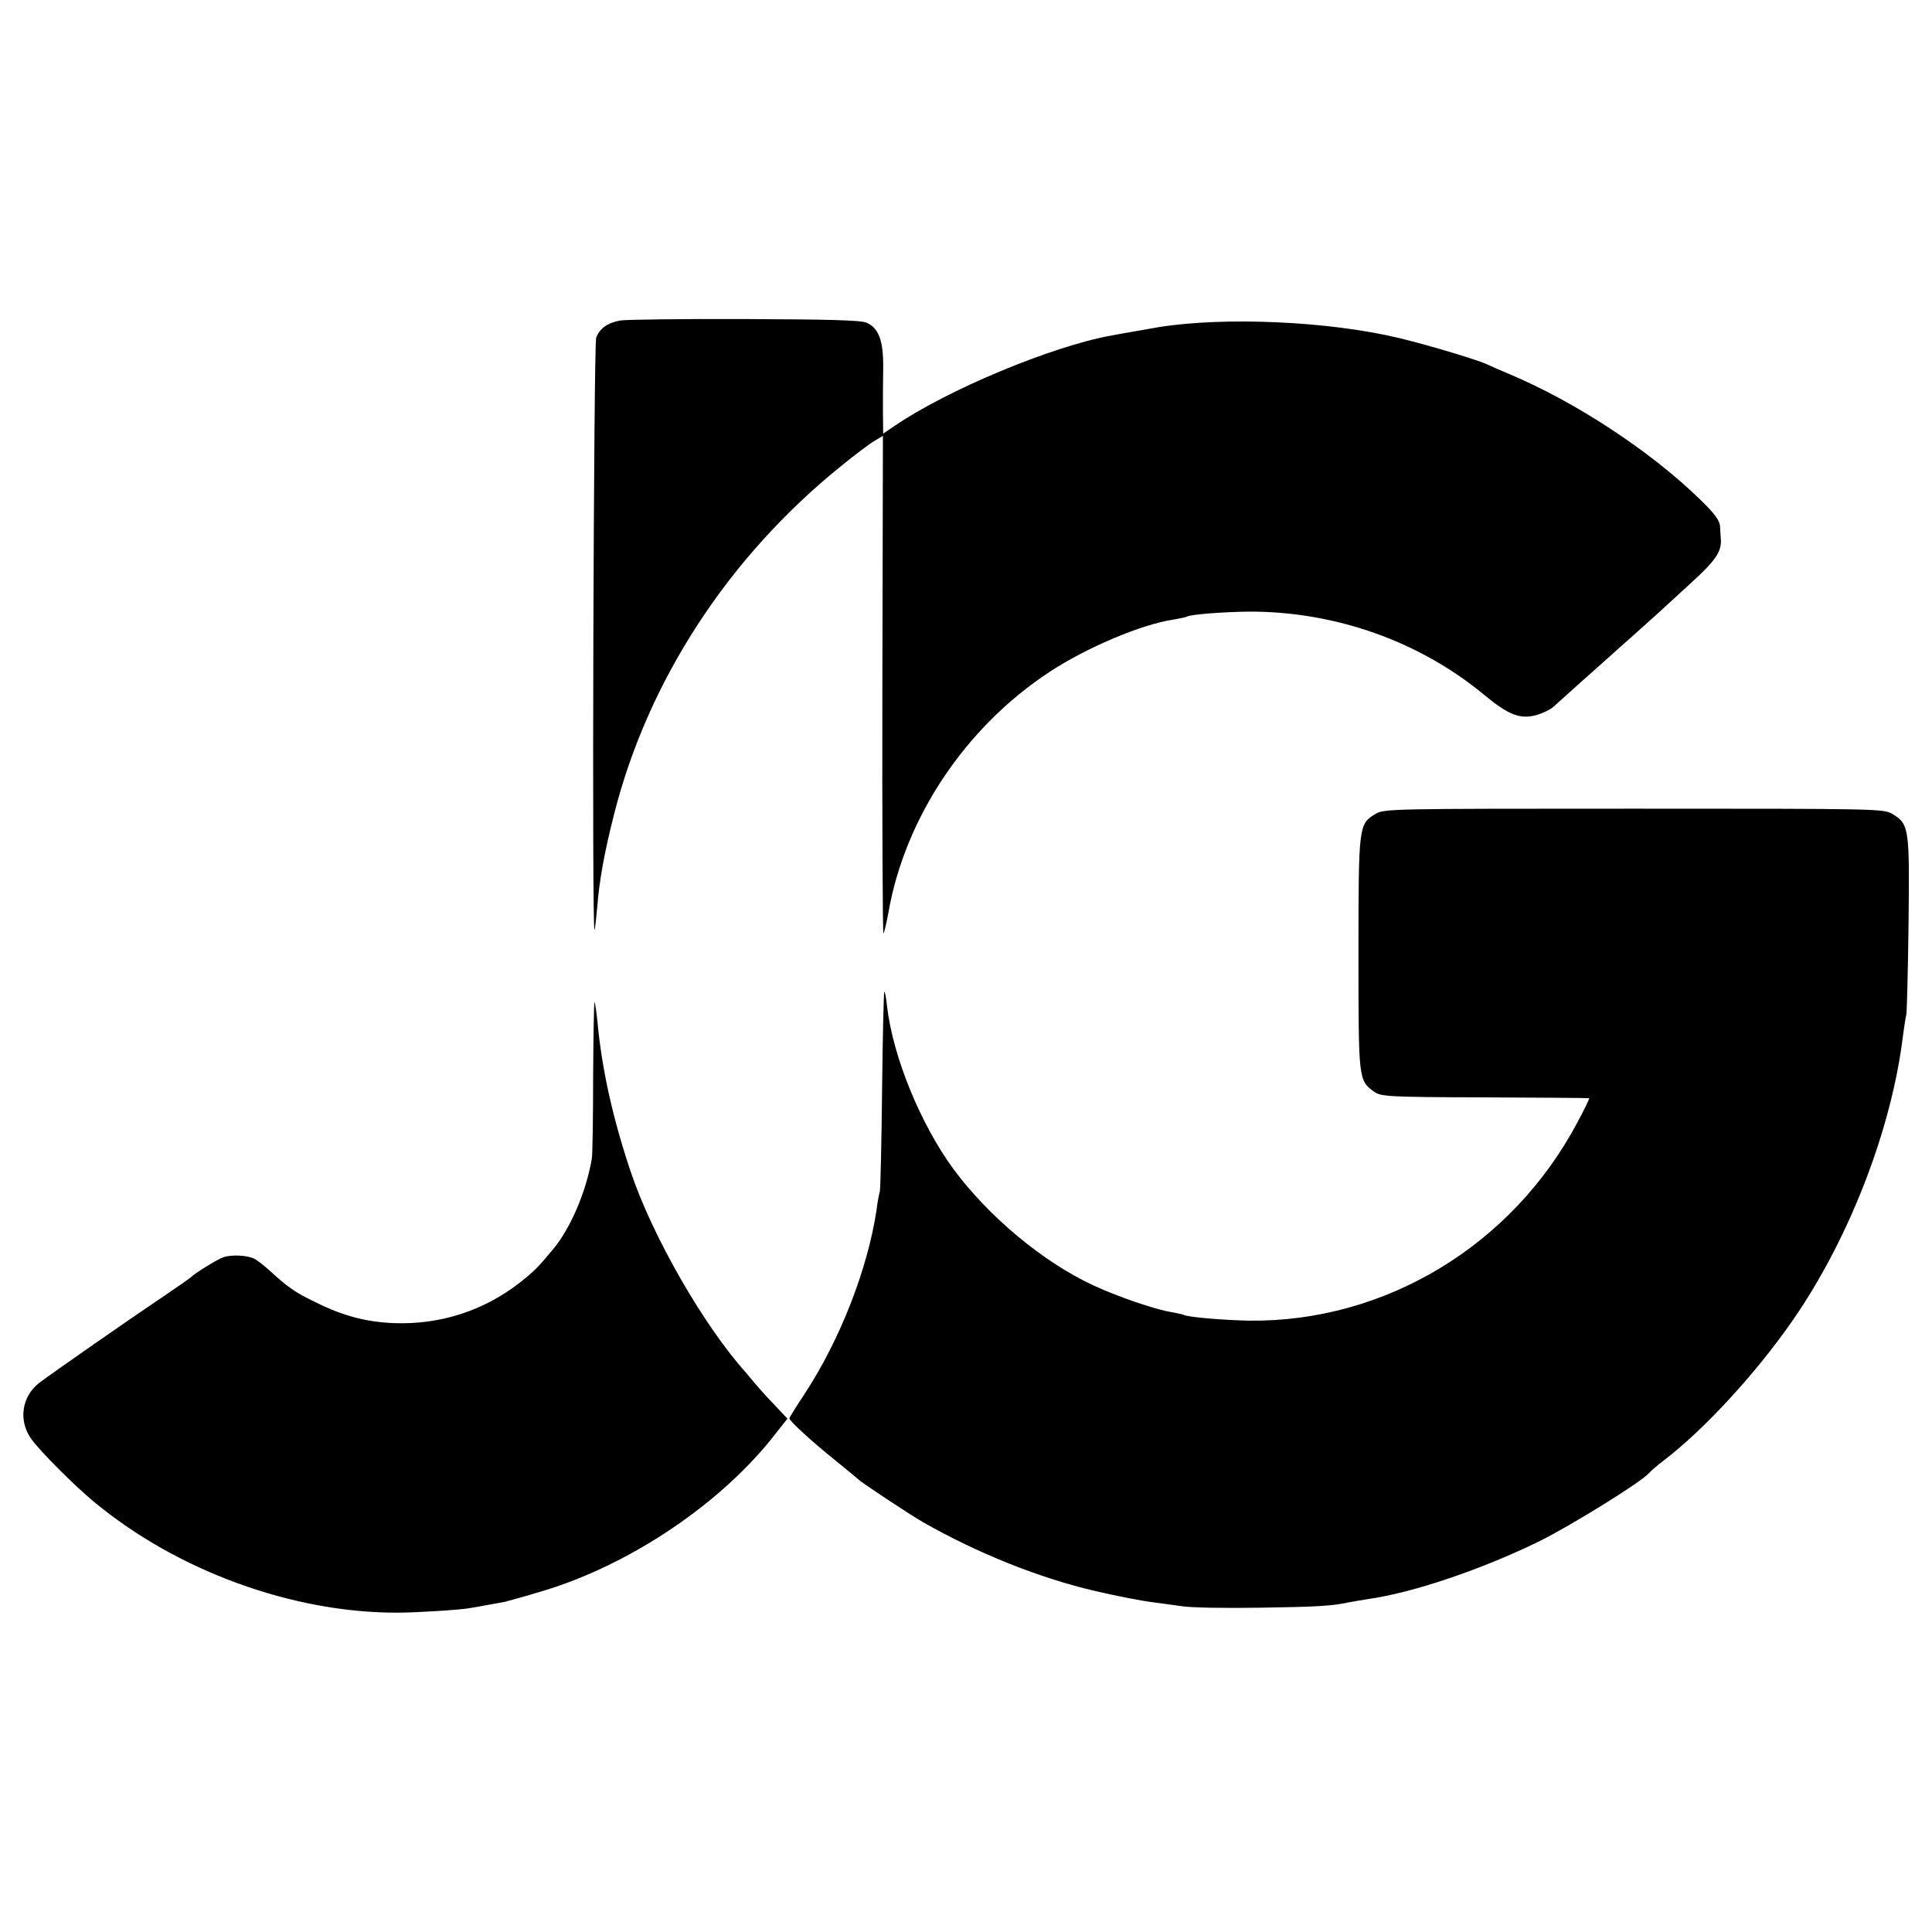<svg version="1.0" xmlns="http://www.w3.org/2000/svg" width="933.333" height="933.333" viewBox="0 0 700 700"><path d="M224.9 116.1c-4.7.8-7.7 2.9-8.9 6.3-.9 2.7-1.6 215.6-.6 214.5.2-.2.6-4 1-8.4.7-9.2 2.6-19.8 6.1-33.5 12.2-48.3 41.4-93.2 82.2-126.1 5-4.1 10.5-8.2 12.2-9.2l3-1.8-.2 90.5c-.1 49.8.1 90.2.4 89.8.3-.4 1.1-3.8 1.8-7.6 6-34.4 28-67.2 58.3-87.1 13.3-8.8 33.4-17.3 44.9-19 2.4-.4 4.7-.9 5-1.1 1.3-.8 13.2-1.7 22.4-1.8 31.2-.1 61.8 10.7 85.3 30.2 8.7 7.2 12.9 8.9 18.8 7.3 2.2-.6 4.9-1.9 6-2.8 1.1-1 6-5.4 10.9-9.8 5-4.4 9.5-8.5 10.1-9 .6-.6 4.3-3.8 8.2-7.3 8.1-7.2 8.6-7.7 20.9-19 8.7-7.9 11.1-11.3 10.8-15.7-.1-1.1-.2-3.3-.3-4.9-.2-2.1-2-4.6-7.4-9.8-17.8-17.3-44.8-35.1-68.8-45.2-3.6-1.5-7.2-3.1-8-3.5-2.7-1.4-21.1-7-32-9.6-25.3-6.1-63.1-7.8-87-4-3.8.7-12.8 2.2-17.5 3.1-21.5 3.9-59.3 19.7-78.2 32.6l-4.3 2.9-.1-7.8c0-4.3 0-11.5.1-16 .1-9.8-1.6-14.5-6.1-16.4-2.2-.9-14-1.2-44.3-1.3-22.7-.1-42.8.2-44.7.5zM498.2 295c-5.9 3.6-6 4.2-6 50.6 0 45.7 0 45.8 5.6 49.9 2.5 1.8 4.6 2 40.2 2.1 20.6.1 37.6.2 37.8.3.2 0-1.7 4-4.3 8.8-23.7 44.7-69.8 72.4-119 71.8-9.6-.2-22.3-1.3-23.6-2.1-.4-.2-2.4-.6-4.5-1-5.8-.9-20-5.8-28.5-9.8-18.2-8.5-37.8-24.9-50.5-42.1-11.9-16.3-21.8-40.4-24-58.8-.3-3.2-.8-5.6-1-5.4-.2.2-.6 16.1-.8 35.3-.2 19.2-.6 35.8-.8 36.9-.3 1.1-.9 4.2-1.2 6.8-3.2 21.4-13.2 47.1-26 66.6-3.1 4.7-5.6 8.7-5.6 9 0 .9 7.8 8.1 16.5 15.1 4.4 3.6 8.2 6.7 8.5 7 1 1.1 18.7 12.8 23.4 15.5 19.8 11.3 42.3 20.3 62.6 25 7.3 1.7 16.4 3.5 20.5 4 2.8.4 7.7 1 11 1.5s15.9.7 28 .5c20.5-.3 26.1-.6 32.5-2 1.4-.3 4.3-.7 6.5-1.1 16.5-2.3 41.4-10.8 62.1-20.9 11.7-5.8 37.2-21.6 39.9-24.8.6-.7 3-2.8 5.5-4.7 14.4-11 33-31.2 46.1-50 20.6-29.4 36.3-69.7 40.4-103.9.4-3 .9-6.3 1.2-7.5.2-1.2.6-16 .8-33 .4-34.4.2-36-5.7-39.6-3.2-2-4.8-2-93.8-2s-90.6 0-93.8 2zM214.9 390.1c0 15.1-.2 28.5-.5 29.9-2.1 12-7.7 25-13.9 32.5-5.5 6.6-6.8 8-12.4 12.4-12.9 10-28.6 15.1-45.3 14.5-10-.4-18.5-2.6-28.3-7.5-7.7-3.7-10-5.3-17.2-11.9-1.8-1.6-4.1-3.4-5.1-3.9-2.5-1.3-8.1-1.6-11.2-.6-2.2.7-10.7 6-12 7.4-.3.3-5 3.6-10.5 7.3-12.5 8.4-38.6 26.6-44.1 30.7-6.6 5-7.9 13.9-2.9 20.7 3.6 4.8 15.4 16.6 22.5 22.5 30.1 25 71.9 40.3 110 40.2 6.7 0 23-1 26.5-1.7 2.6-.4 9.4-1.7 12.3-2.2 1.2-.3 7.5-2 14-4 31.9-9.6 65.1-32.1 84.4-57.2l4.1-5.2-5-5.3c-2.7-2.8-5.8-6.3-6.9-7.6-1-1.3-2.4-2.8-2.9-3.5-15.5-17.2-34.1-49.6-42-73.1-6.4-19.1-10.4-36.8-12-54-.4-3.9-.9-7.2-1.1-7.4-.2-.2-.4 11.9-.5 27z"/></svg>